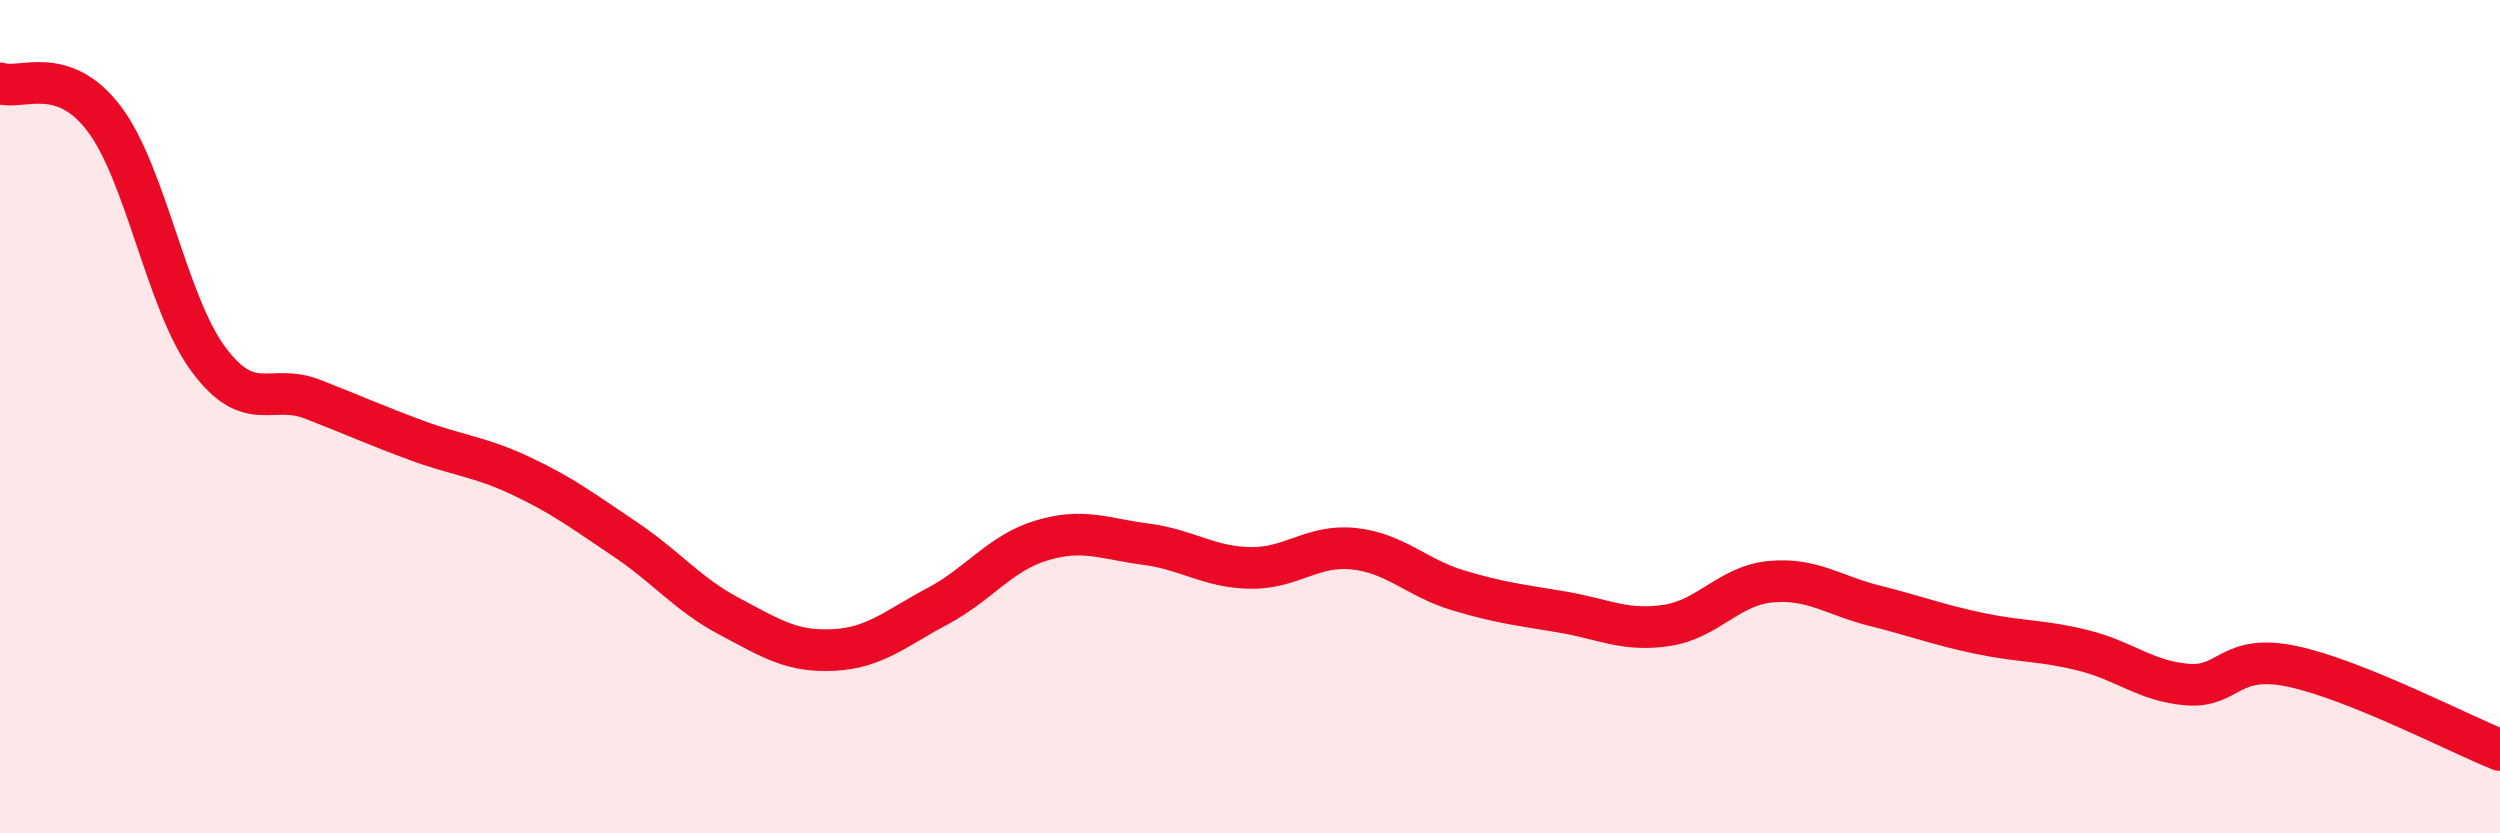 
    <svg width="60" height="20" viewBox="0 0 60 20" xmlns="http://www.w3.org/2000/svg">
      <path
        d="M 0,2 C 0.5,2.17 1.5,1.53 2.5,2.85 C 3.5,4.17 4,7.27 5,8.62 C 6,9.97 6.5,9.19 7.5,9.58 C 8.5,9.97 9,10.2 10,10.57 C 11,10.94 11.5,10.95 12.5,11.42 C 13.5,11.89 14,12.27 15,12.94 C 16,13.61 16.5,14.26 17.5,14.79 C 18.5,15.32 19,15.65 20,15.6 C 21,15.55 21.5,15.08 22.5,14.55 C 23.5,14.02 24,13.27 25,12.97 C 26,12.67 26.5,12.93 27.5,13.06 C 28.5,13.19 29,13.61 30,13.63 C 31,13.65 31.5,13.06 32.5,13.17 C 33.5,13.28 34,13.87 35,14.17 C 36,14.47 36.5,14.52 37.5,14.69 C 38.5,14.86 39,15.16 40,15.01 C 41,14.86 41.5,14.05 42.5,13.96 C 43.5,13.87 44,14.29 45,14.54 C 46,14.79 46.5,14.99 47.5,15.2 C 48.5,15.41 49,15.36 50,15.61 C 51,15.86 51.5,16.35 52.5,16.43 C 53.5,16.51 53.5,15.68 55,15.99 C 56.5,16.3 59,17.6 60,18L60 20L0 20Z"
        fill="#EB0A25"
        opacity="0.1"
        stroke-linecap="round"
        stroke-linejoin="round"
      />
      <path
        d="M 0,2 C 0.5,2.17 1.5,1.53 2.5,2.85 C 3.5,4.17 4,7.27 5,8.62 C 6,9.97 6.5,9.19 7.5,9.58 C 8.5,9.97 9,10.2 10,10.57 C 11,10.94 11.5,10.95 12.5,11.42 C 13.5,11.89 14,12.27 15,12.94 C 16,13.61 16.5,14.26 17.5,14.79 C 18.5,15.32 19,15.65 20,15.6 C 21,15.55 21.5,15.08 22.5,14.55 C 23.5,14.02 24,13.27 25,12.97 C 26,12.67 26.5,12.93 27.5,13.06 C 28.5,13.19 29,13.61 30,13.63 C 31,13.65 31.5,13.06 32.5,13.17 C 33.5,13.28 34,13.87 35,14.17 C 36,14.47 36.5,14.52 37.5,14.69 C 38.5,14.86 39,15.16 40,15.01 C 41,14.86 41.5,14.05 42.5,13.96 C 43.5,13.87 44,14.29 45,14.54 C 46,14.79 46.5,14.99 47.5,15.2 C 48.5,15.41 49,15.36 50,15.61 C 51,15.86 51.5,16.35 52.5,16.43 C 53.5,16.51 53.5,15.68 55,15.99 C 56.5,16.3 59,17.6 60,18"
        stroke="#EB0A25"
        stroke-width="1"
        fill="none"
        stroke-linecap="round"
        stroke-linejoin="round"
      />
    </svg>
  